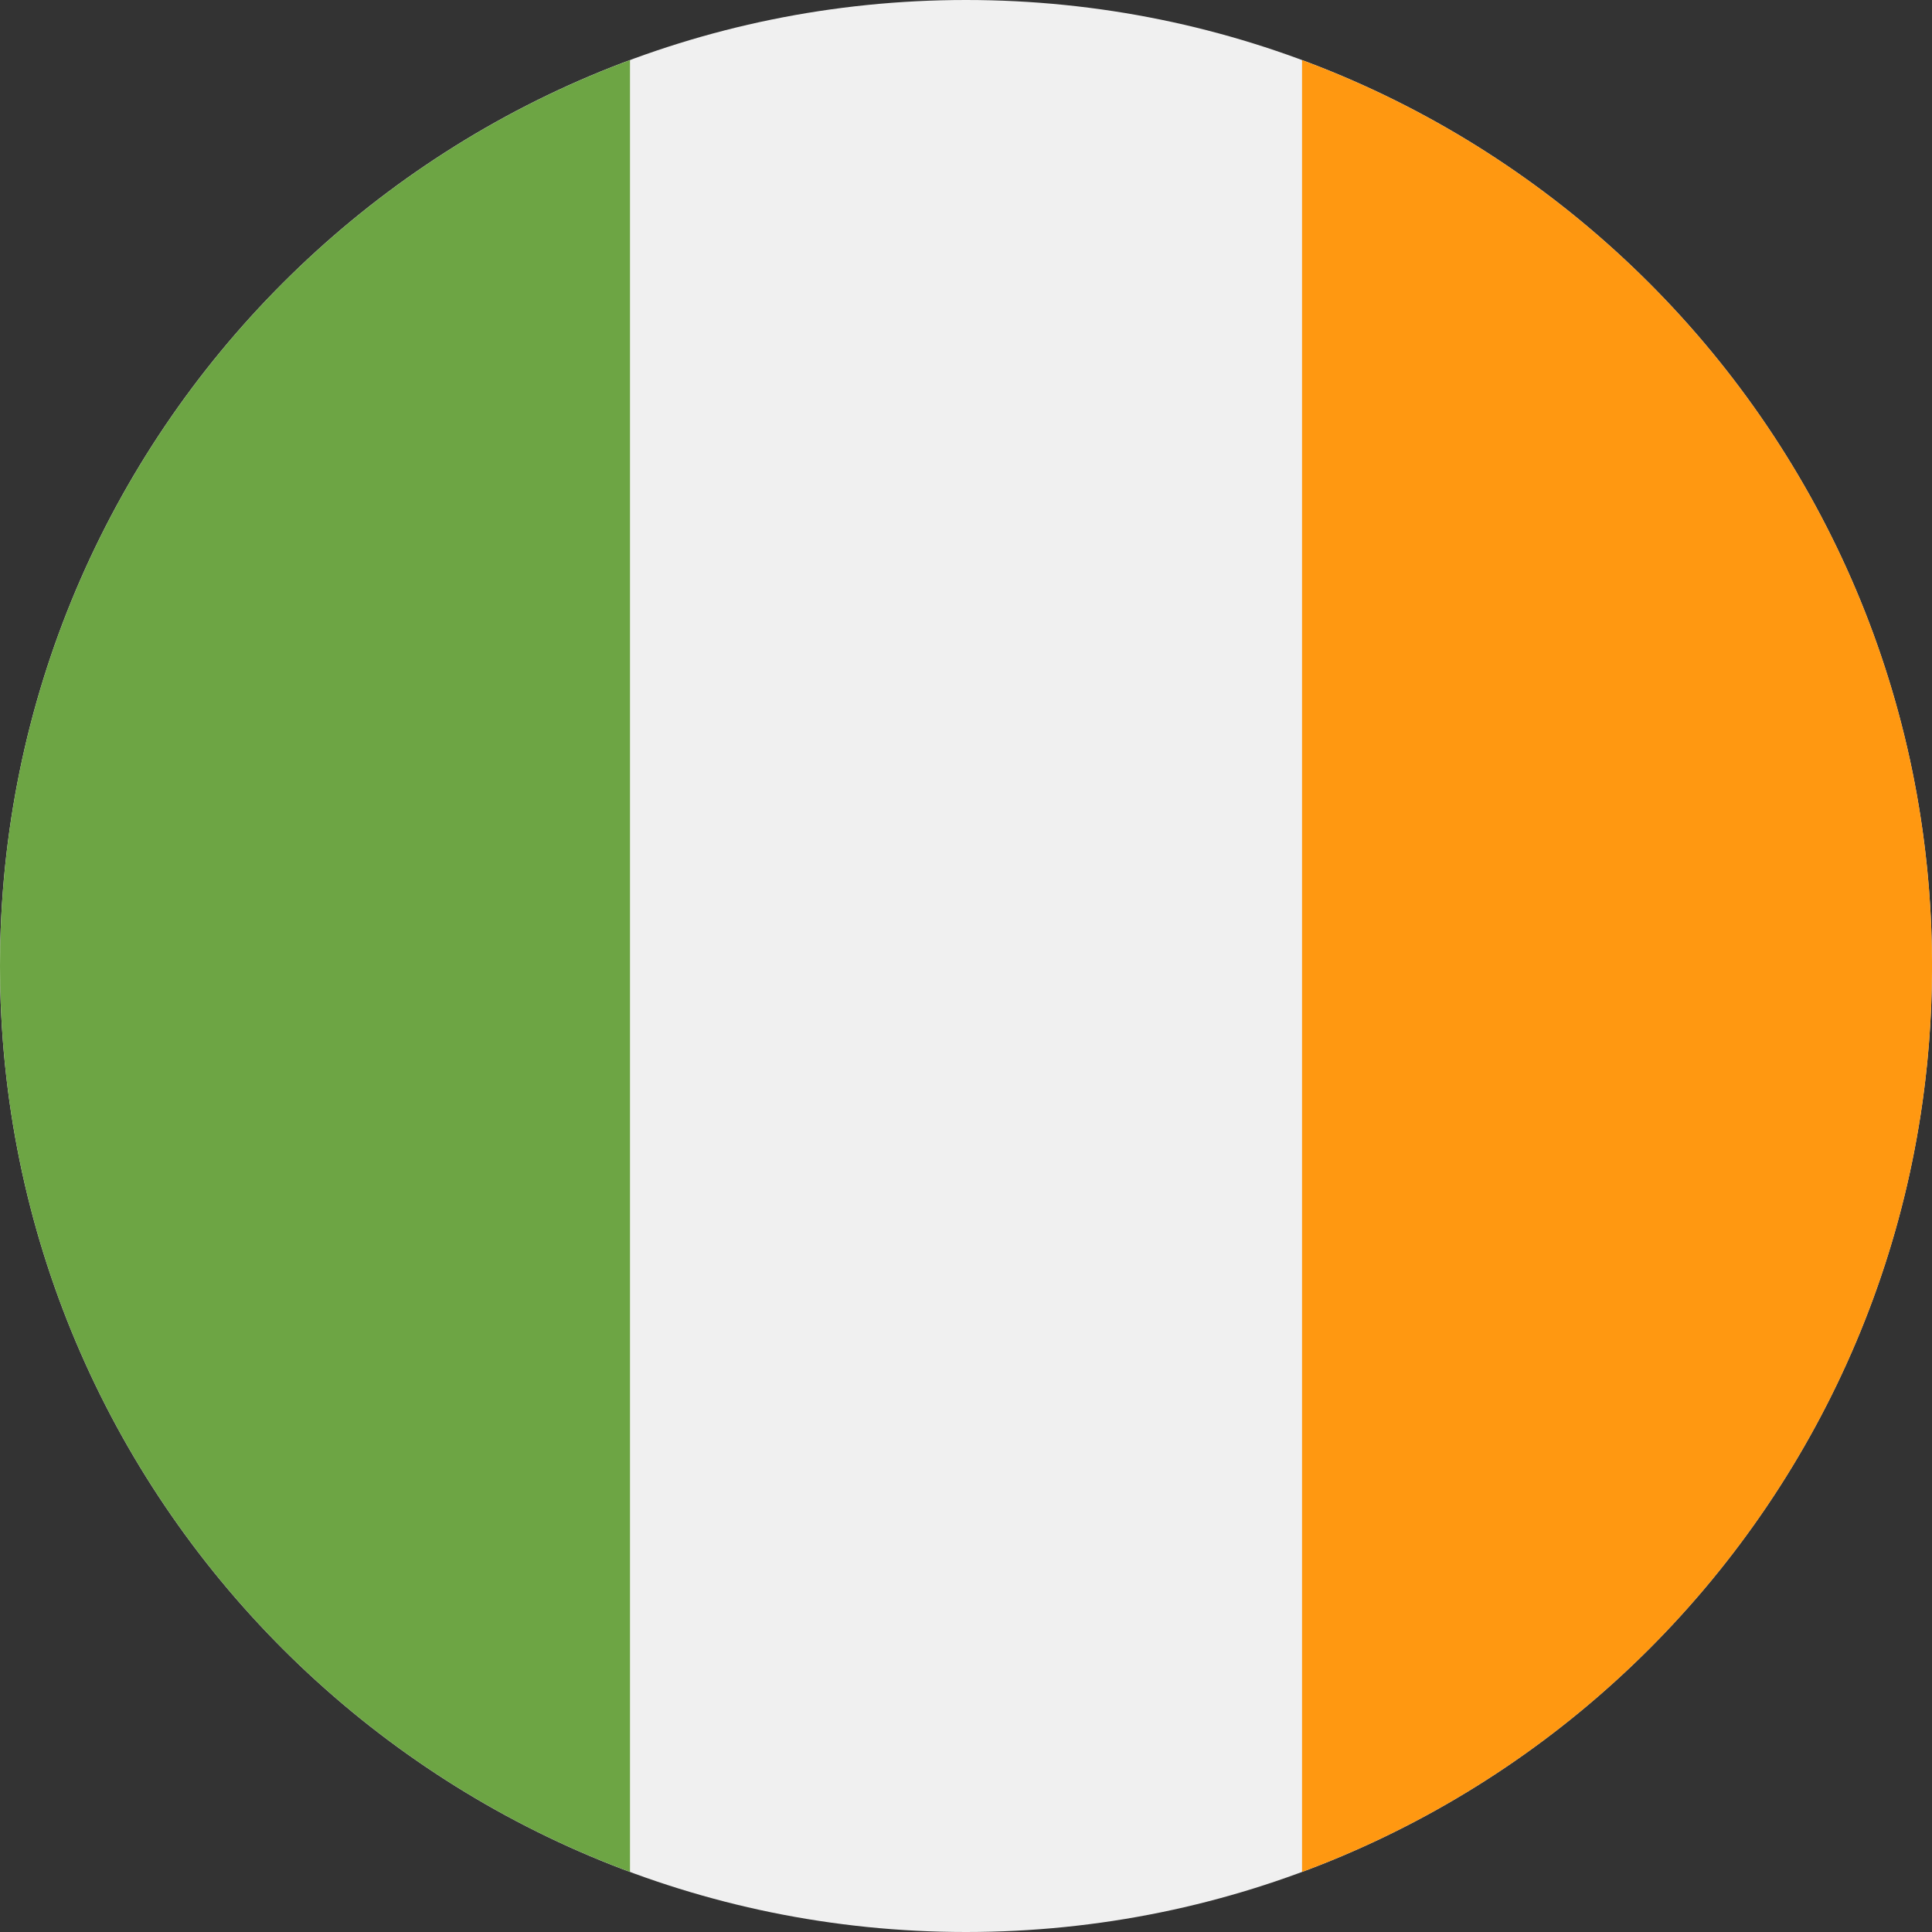 <svg xmlns="http://www.w3.org/2000/svg" width="152" height="152" viewBox="0 0 152 152" fill="none"><rect x="0" y="0" width="152" height="152" fill="#333333" stroke="none"/><g clip-path="url(#clip0_741_2220)"><path d="M76 152C117.974 152 152 117.974 152 76C152 34.026 117.974 0 76 0C34.026 0 0 34.026 0 76C0 117.974 34.026 152 76 152Z" fill="#F0F0F0"></path><path d="M152.003 76.001C152.003 43.324 131.378 15.466 102.438 4.729V147.275C131.378 136.536 152.003 108.679 152.003 76.001Z" fill="#FF9811"></path><path d="M0 76.001C0 108.679 20.625 136.536 49.565 147.274V4.729C20.625 15.466 0 43.324 0 76.001Z" fill="#6DA544"></path></g><defs><clipPath id="clip0_741_2220"><rect width="152" height="152" fill="white"></rect></clipPath></defs></svg>